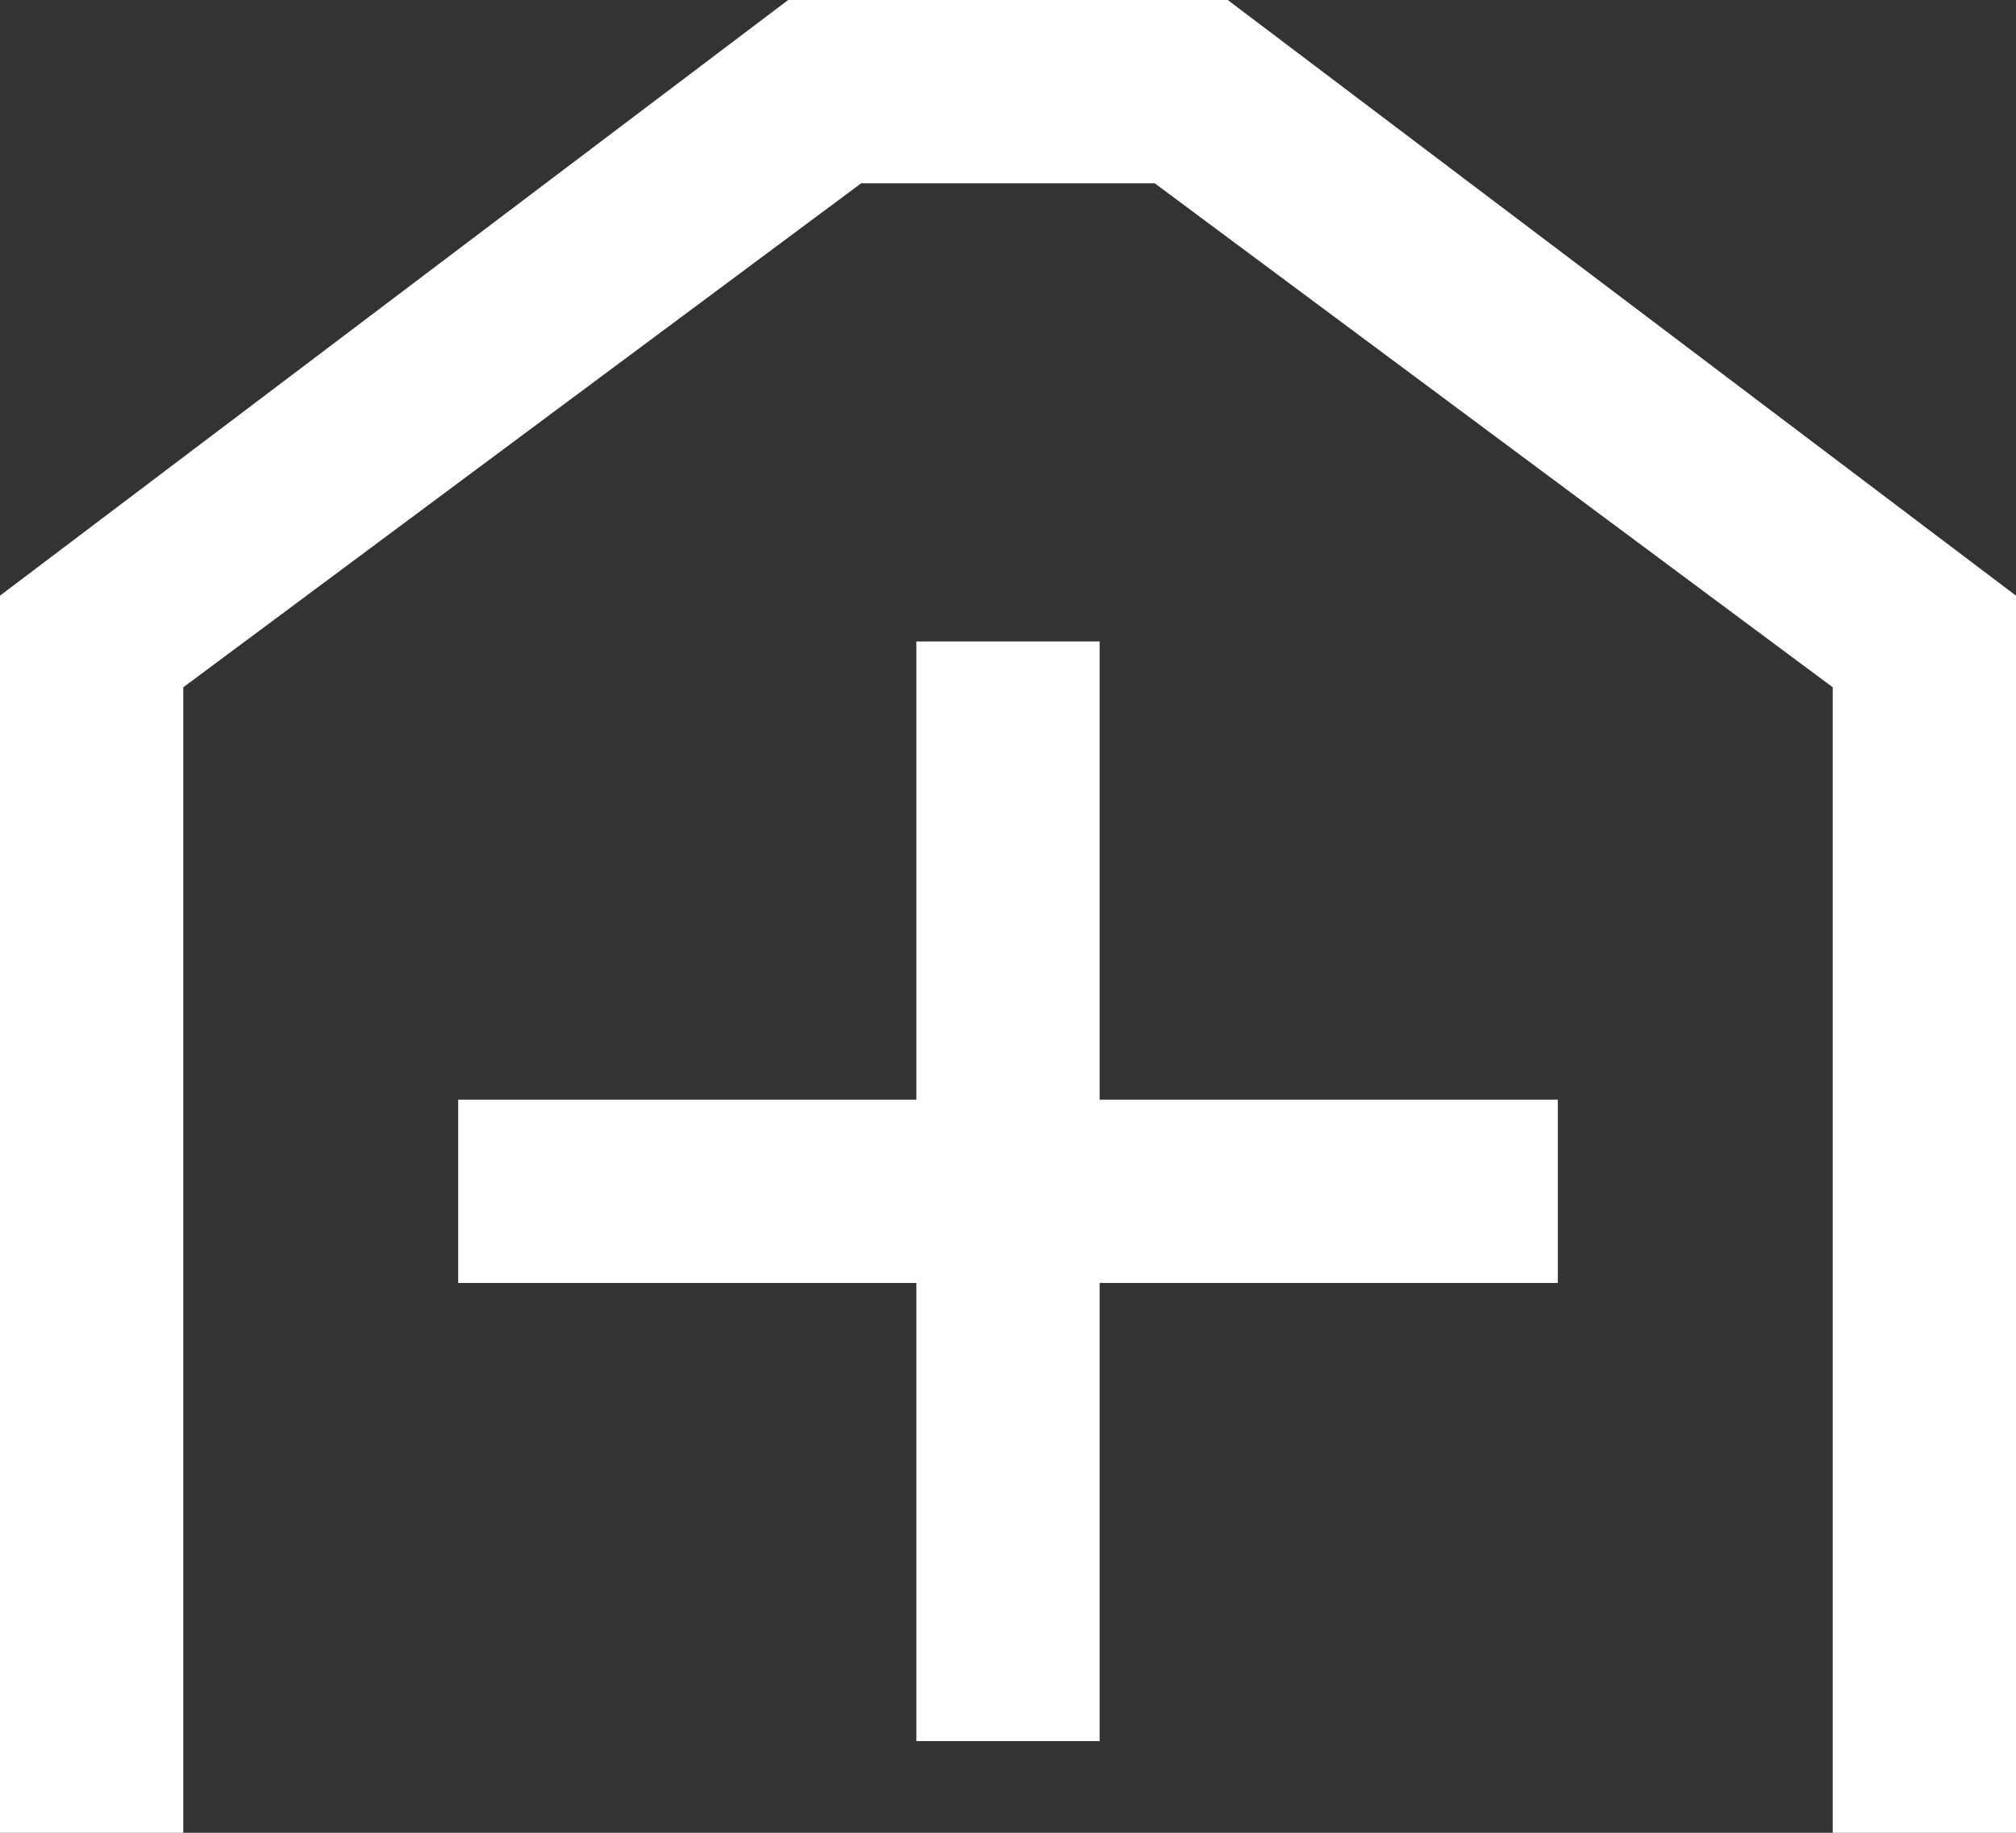 <svg width="22" height="20" viewBox="0 0 22 20" fill="none" xmlns="http://www.w3.org/2000/svg">
<rect x="0" y="0" width="22" height="20" fill="#333333" stroke="none"/>
<path fill-rule="evenodd" clip-rule="evenodd" d="M10 14H5V12H10V7H12V12H17V14H12V19H10V14ZM2 20H-0V6.5L8.601 -0H13.398L22 6.5V20H20V7.5L12.601 2H9.398L2 7.5V20Z" fill="#ffffff"></path>
</svg>